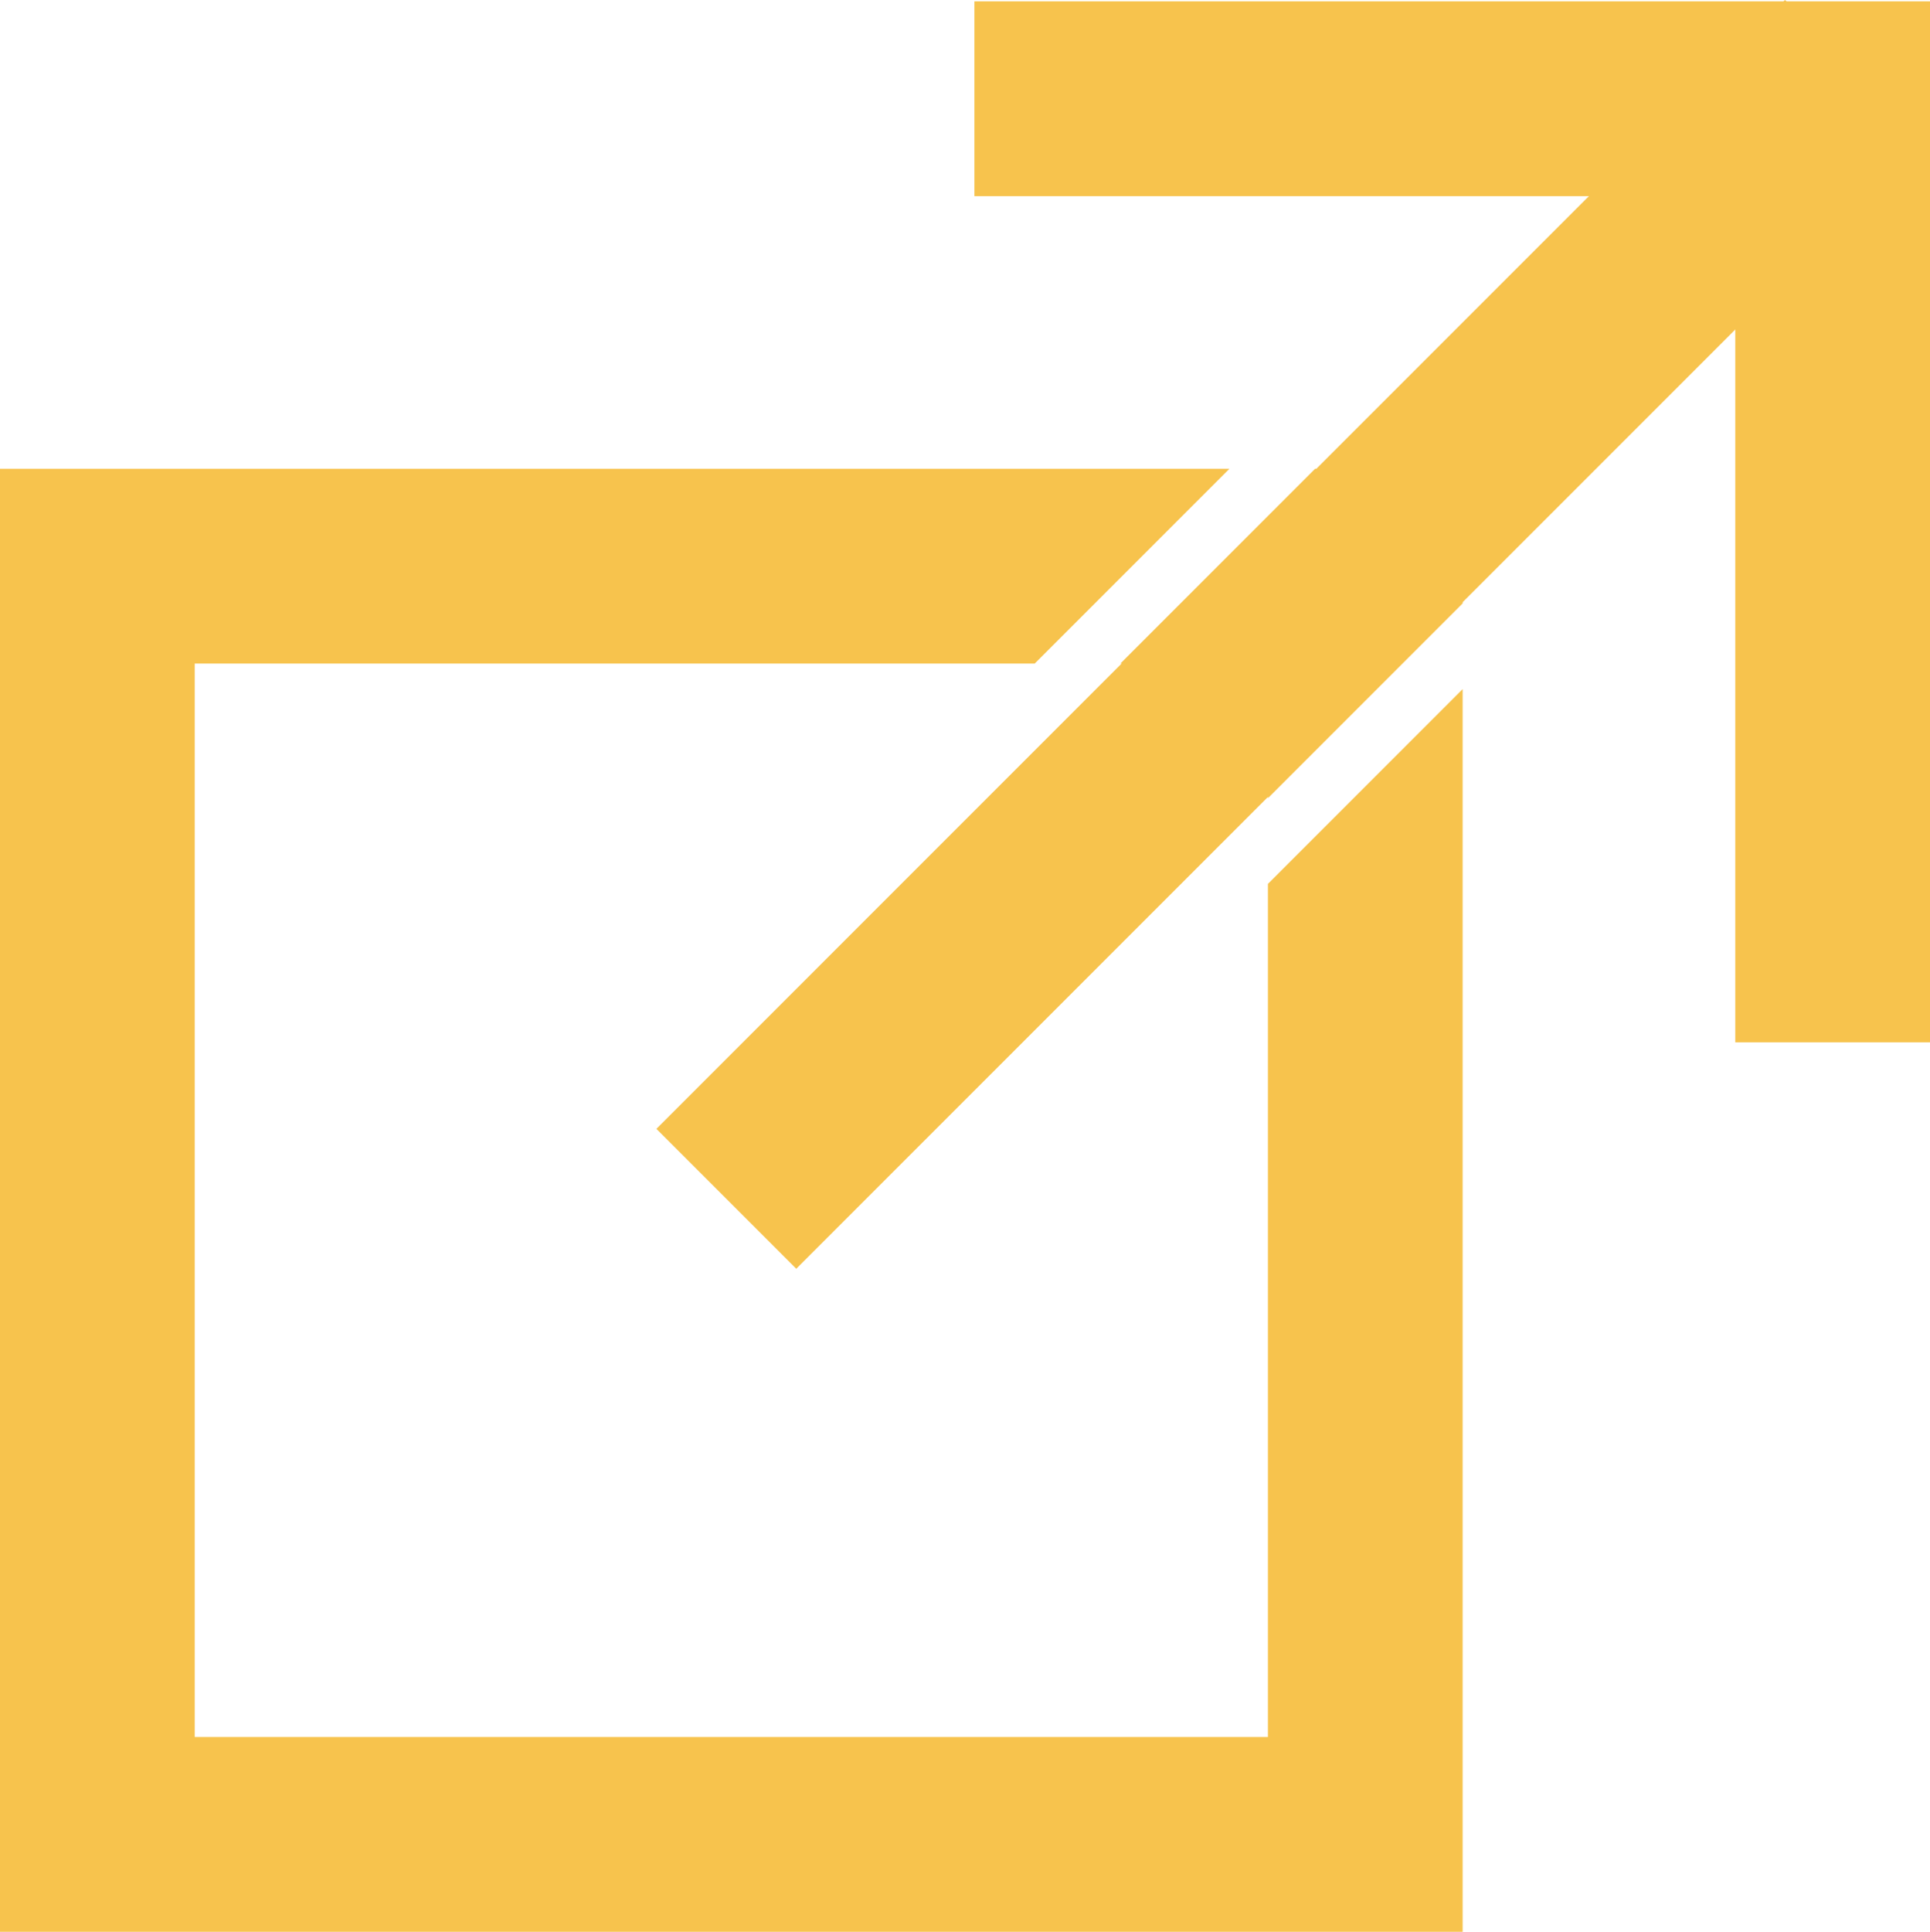 <svg xmlns="http://www.w3.org/2000/svg" viewBox="0 0 446 446.31"><defs><style>.cls-1{fill:#f7c34d;}</style></defs><title>expand-icon</title><g id="Ebene_2" data-name="Ebene 2"><g id="Ebene_1-2" data-name="Ebene 1"><polygon class="cls-1" points="446 240.81 401 240.81 401 45.31 225.17 45.31 225.17 0.31 446 0.31 446 240.81"/><rect class="cls-1" x="113.83" y="123.71" width="368.84" height="45.71" transform="translate(-16.28 253.82) rotate(-45)"/><polygon class="cls-1" points="258.9 153.31 293 153.31 293 184.41 338 139.41 338 108.31 303.9 108.31 258.9 153.31"/><polygon class="cls-1" points="293 204.21 293 401.31 45 401.31 45 153.31 239.1 153.31 284.1 108.31 0 108.31 0 446.31 338 446.31 338 159.21 293 204.21"/></g></g></svg>